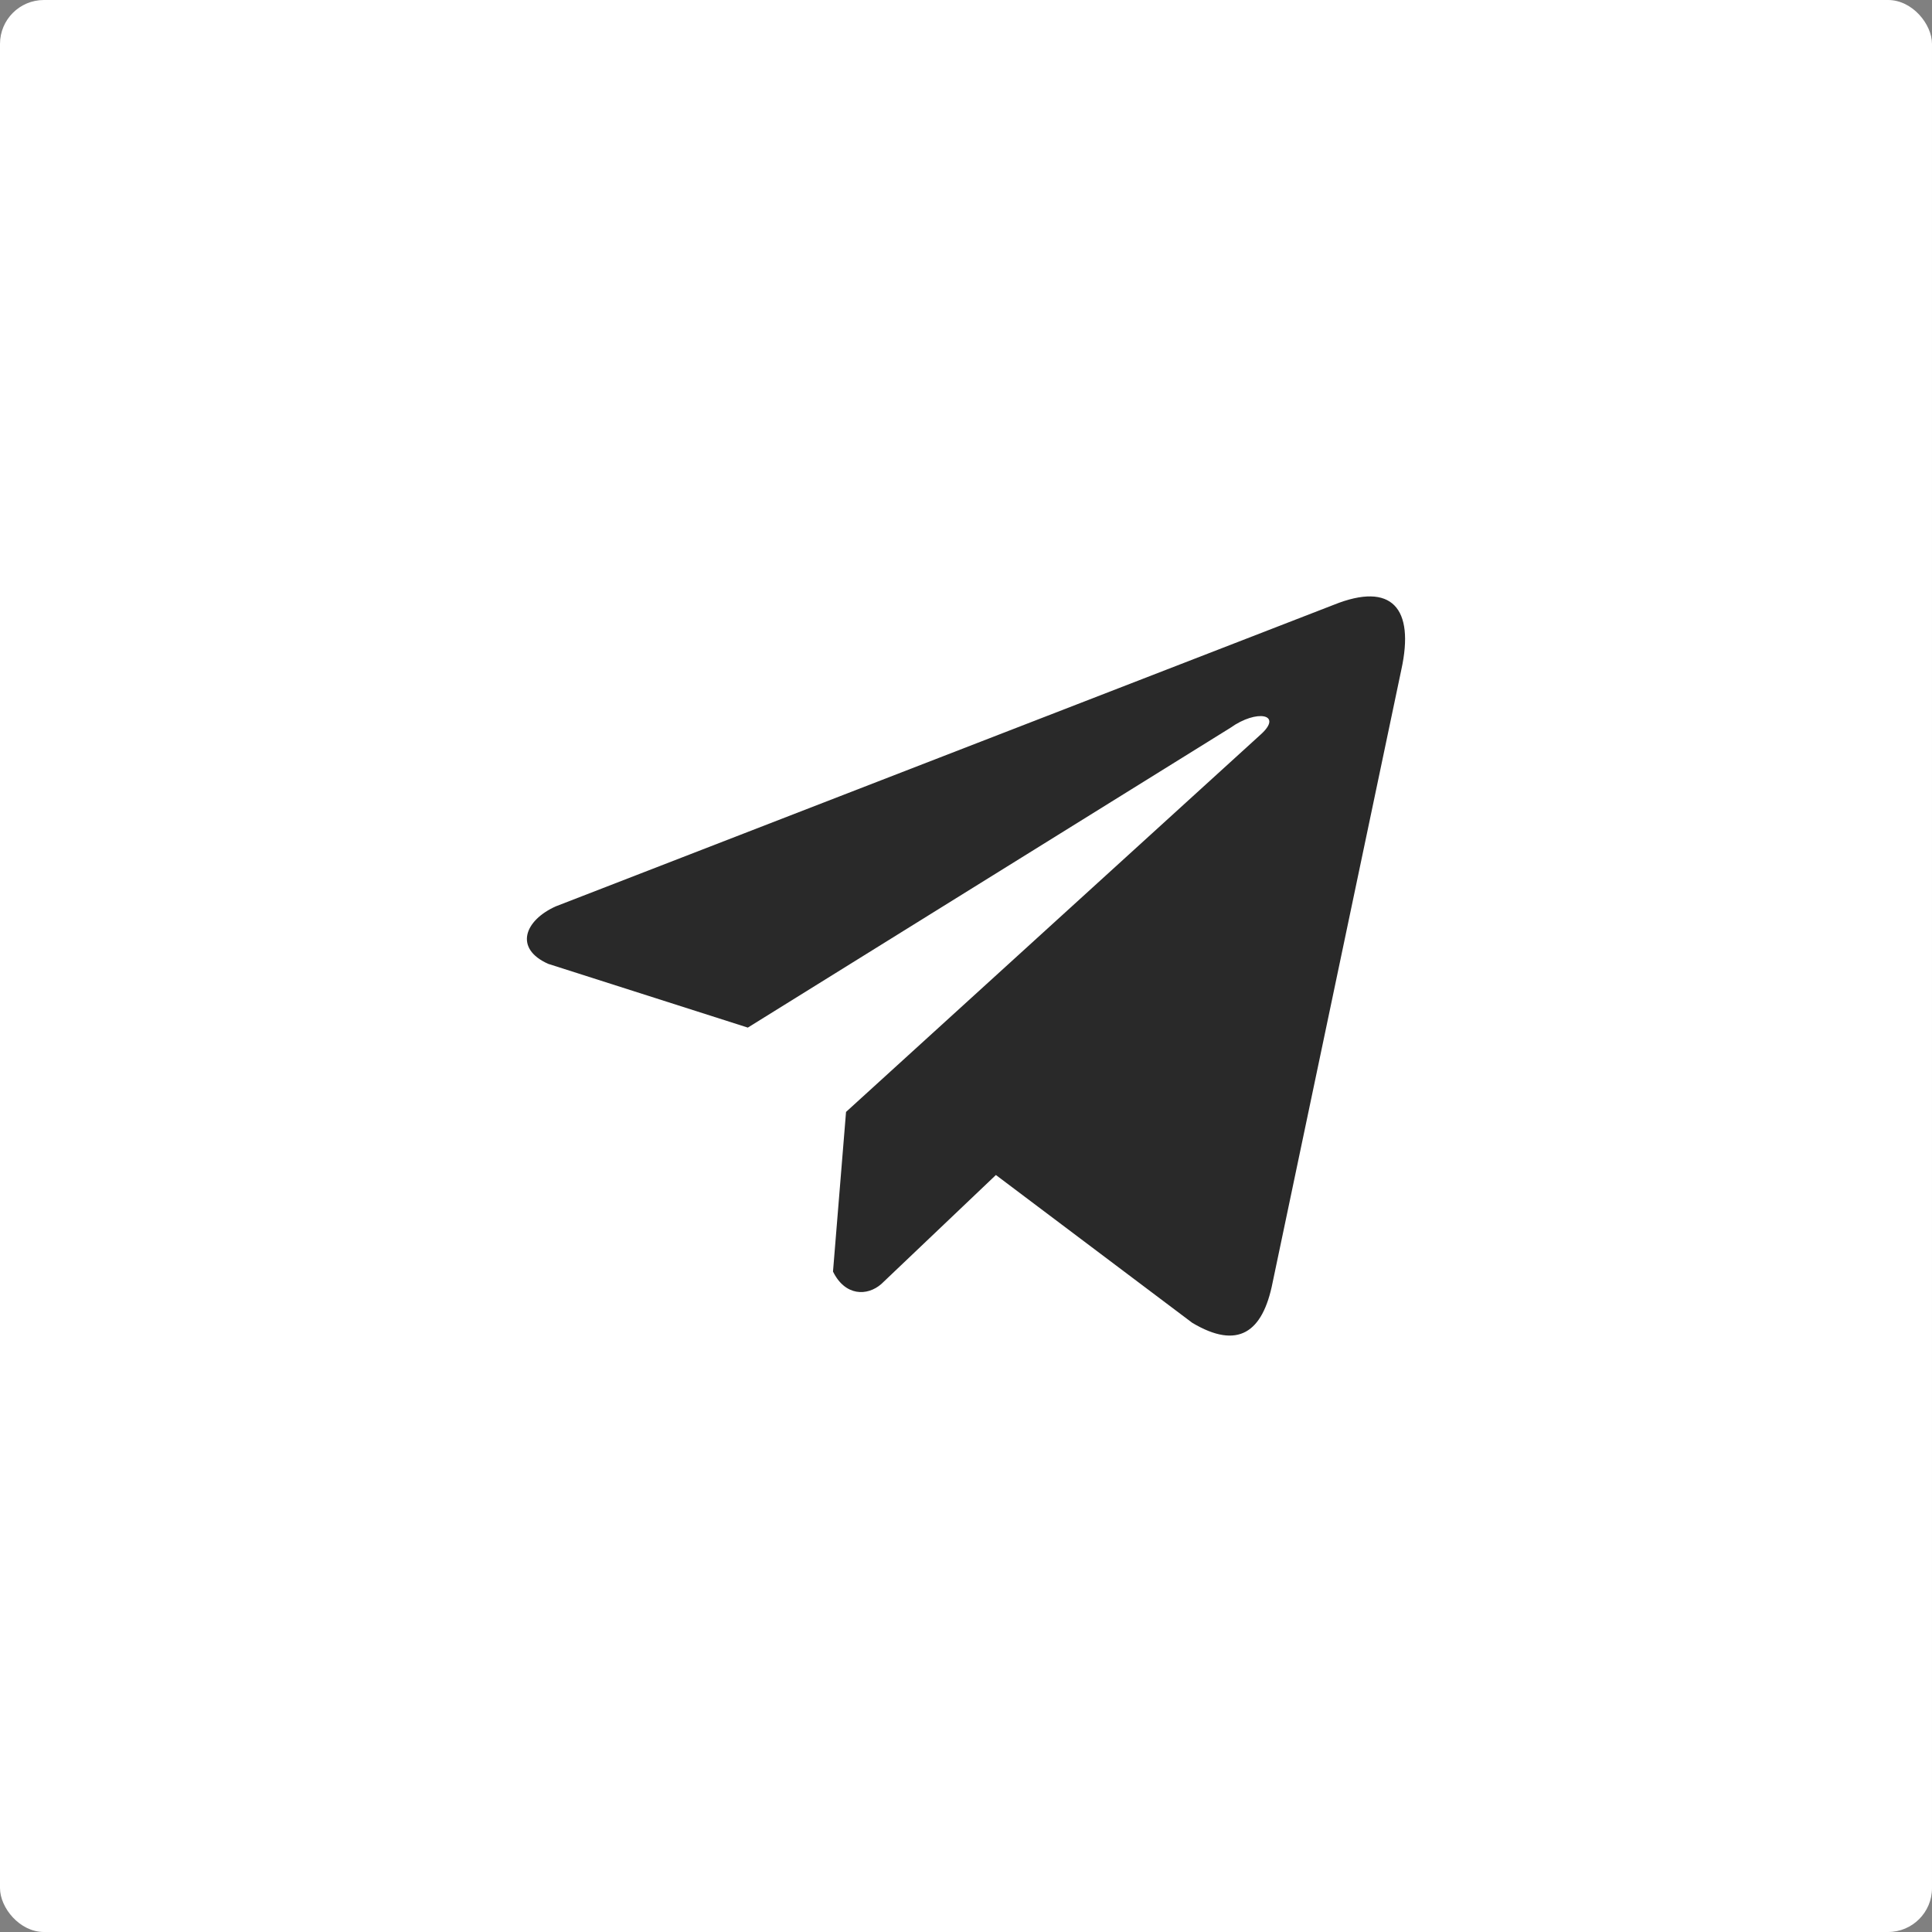 <?xml version="1.0" encoding="UTF-8"?> <svg xmlns="http://www.w3.org/2000/svg" width="44" height="44" viewBox="0 0 44 44" fill="none"><rect x="0" y="0" width="44" height="44" fill="#808080" stroke="none"/><rect width="44" height="44" rx="1" fill="white"></rect><g clip-path="url(#clip0_17_268)"><path d="M30.376 13.774L12.657 20.642C11.944 20.962 11.703 21.603 12.485 21.951L17.031 23.403L28.022 16.575C28.622 16.146 29.236 16.261 28.707 16.732L19.268 25.323L18.971 28.959C19.246 29.52 19.749 29.523 20.07 29.244L22.681 26.76L27.154 30.127C28.193 30.745 28.758 30.346 28.982 29.213L31.915 15.249C32.22 13.854 31.701 13.24 30.376 13.774Z" fill="#292929"></path></g><defs><clipPath id="clip0_17_268"><rect width="20" height="20" fill="white" transform="translate(12 12)"></rect></clipPath></defs></svg> 